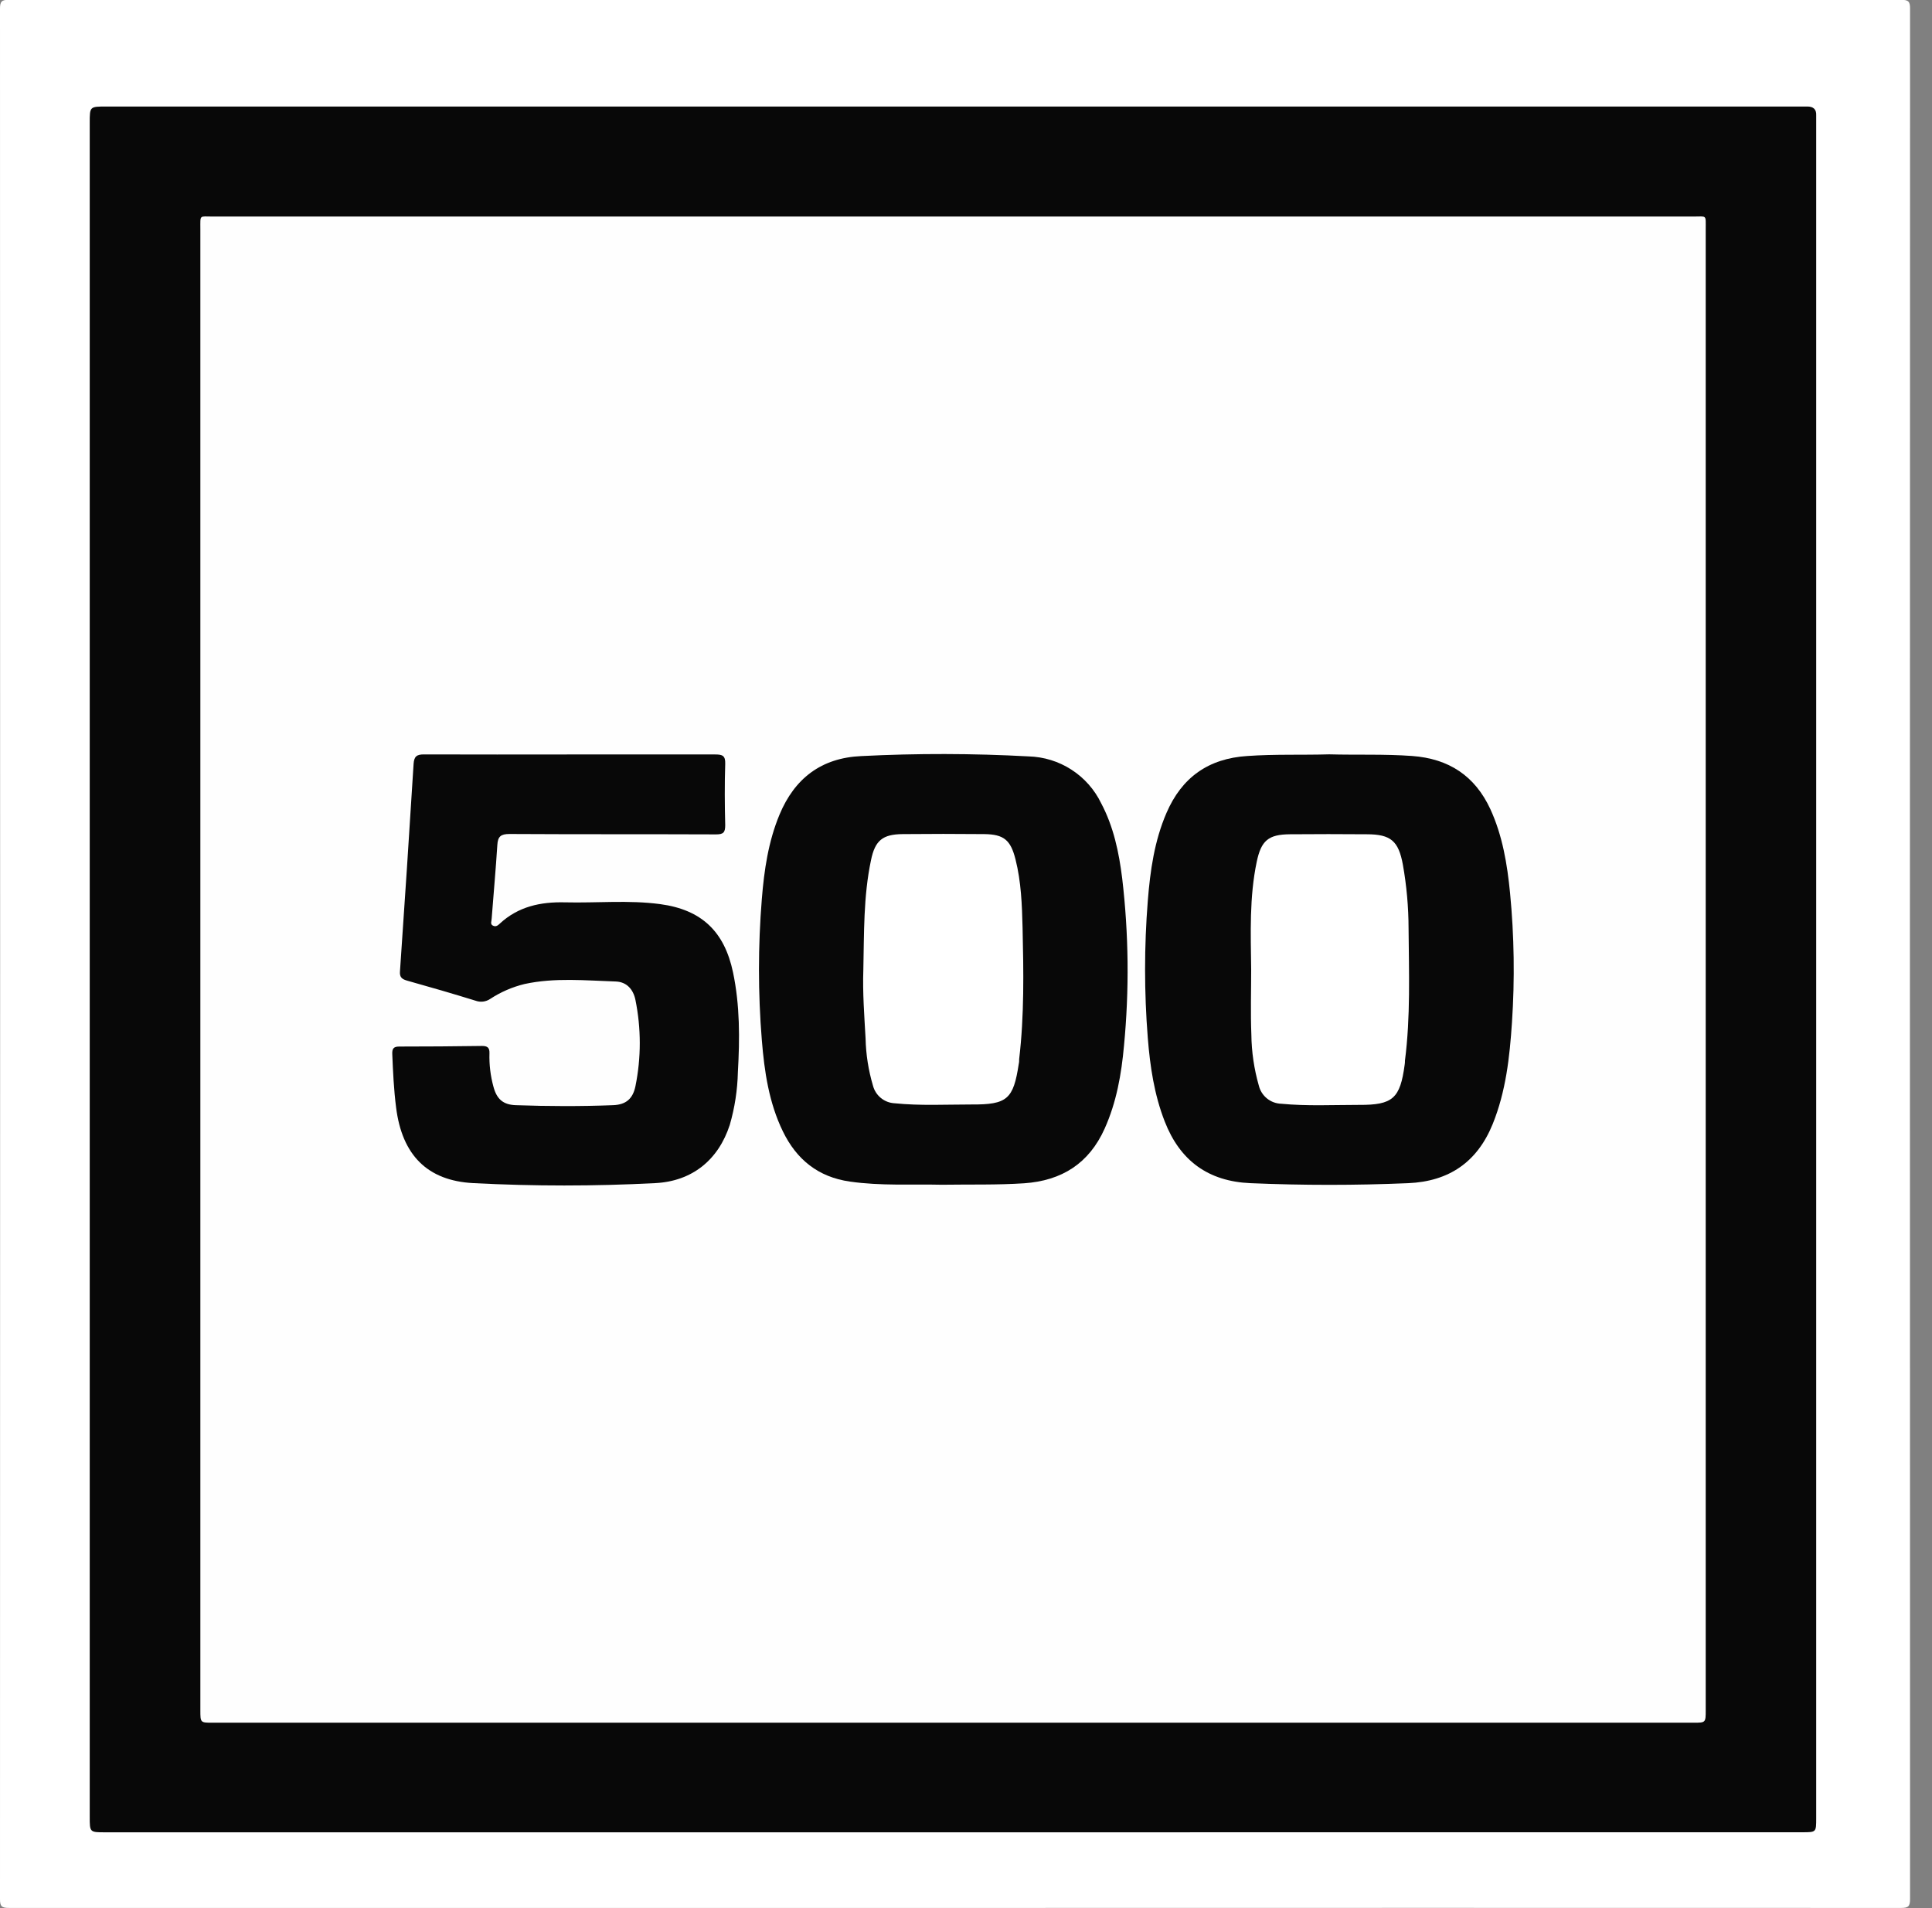 <?xml version="1.0" encoding="UTF-8"?> <svg xmlns="http://www.w3.org/2000/svg" width="81" height="80" viewBox="0 0 81 80" fill="none"><rect x="0" y="0" width="81" height="80" fill="#808080" stroke="none"/><g clip-path="url(#clip0)"><path d="M40.033 79.993C26.814 79.993 13.594 79.993 0.374 79.993C0.068 79.993 -0.002 79.923 3.01249e-05 79.617C0.008 53.201 0.008 26.784 3.01249e-05 0.368C3.01249e-05 0.061 0.07 -0.009 0.374 -0.007C26.814 0.001 53.257 0.001 79.706 -0.007C80.012 -0.007 80.082 0.063 80.08 0.368C80.072 26.784 80.072 53.201 80.08 79.617C80.08 79.923 80.01 79.993 79.706 79.993C66.475 79.989 53.251 79.989 40.033 79.993Z" fill="white"></path><path d="M39.945 76.822H4.41C3.762 76.822 3.762 76.822 3.762 76.177C3.762 52.507 3.762 28.83 3.762 5.147C3.762 4.466 3.762 4.466 4.46 4.466H75.775C76.019 4.466 76.16 4.579 76.145 4.841V5.086C76.145 28.802 76.145 52.517 76.145 76.233C76.145 76.82 76.145 76.82 75.561 76.82L39.945 76.822Z" fill="#080808"></path><path d="M39.997 9.079H71.002C71.569 9.079 71.513 8.989 71.513 9.605C71.513 30.302 71.513 50.999 71.513 71.695C71.513 72.227 71.513 72.227 71.002 72.227H8.91C8.4 72.227 8.4 72.227 8.4 71.694C8.4 50.996 8.4 30.299 8.4 9.603C8.4 8.989 8.35 9.079 8.91 9.079H39.997Z" fill="#FEFEFE"></path><path d="M55.728 31.627C56.884 31.659 58.042 31.611 59.199 31.695C60.743 31.807 61.839 32.529 62.486 33.929C62.996 35.043 63.192 36.236 63.31 37.441C63.484 39.244 63.511 41.058 63.39 42.865C63.294 44.319 63.136 45.759 62.581 47.129C61.934 48.722 60.75 49.533 59.039 49.606C56.834 49.7 54.63 49.7 52.426 49.606C50.656 49.531 49.472 48.664 48.832 47.02C48.392 45.894 48.217 44.712 48.122 43.519C47.97 41.605 47.97 39.682 48.122 37.768C48.222 36.507 48.398 35.255 48.907 34.079C49.55 32.592 50.665 31.799 52.3 31.696C53.444 31.615 54.586 31.661 55.728 31.627Z" fill="#080808"></path><path d="M39.487 49.672C38.239 49.642 36.934 49.727 35.63 49.539C34.301 49.349 33.397 48.615 32.823 47.436C32.236 46.229 32.047 44.923 31.94 43.608C31.78 41.639 31.78 39.661 31.94 37.693C32.037 36.486 32.211 35.288 32.68 34.158C33.314 32.636 34.43 31.775 36.107 31.7C38.445 31.581 40.788 31.586 43.126 31.713C43.763 31.731 44.384 31.922 44.919 32.268C45.455 32.613 45.886 33.099 46.164 33.672C46.689 34.661 46.913 35.735 47.049 36.832C47.323 39.159 47.348 41.508 47.124 43.841C47.017 45.032 46.811 46.21 46.314 47.316C45.659 48.777 44.52 49.502 42.935 49.611C41.804 49.686 40.675 49.654 39.487 49.672Z" fill="#080808"></path><path d="M23.901 31.632H29.986C30.286 31.632 30.417 31.679 30.405 32.025C30.378 32.876 30.383 33.741 30.405 34.597C30.405 34.903 30.328 34.983 30.02 34.983C27.127 34.971 24.248 34.983 21.362 34.966C20.994 34.966 20.872 35.073 20.851 35.427C20.786 36.459 20.691 37.489 20.613 38.518C20.613 38.615 20.538 38.746 20.667 38.809C20.797 38.872 20.877 38.796 20.96 38.719C21.729 38.008 22.662 37.807 23.683 37.832C25.016 37.865 26.354 37.729 27.68 37.907C29.416 38.141 30.371 39.054 30.732 40.765C31.023 42.149 31.016 43.548 30.936 44.95C30.919 45.7 30.804 46.444 30.596 47.163C30.116 48.637 29.016 49.526 27.471 49.604C24.929 49.736 22.382 49.736 19.84 49.604C17.918 49.502 16.856 48.431 16.606 46.428C16.511 45.684 16.477 44.939 16.446 44.19C16.438 43.967 16.5 43.878 16.739 43.878C17.896 43.878 19.054 43.87 20.211 43.853C20.439 43.853 20.529 43.928 20.521 44.159C20.506 44.636 20.564 45.112 20.691 45.572C20.829 46.082 21.095 46.317 21.619 46.336C22.98 46.384 24.342 46.389 25.704 46.336C26.248 46.316 26.534 46.065 26.642 45.536C26.883 44.346 26.883 43.12 26.642 41.929C26.553 41.482 26.274 41.167 25.818 41.151C24.543 41.109 23.265 40.981 21.997 41.255C21.481 41.38 20.99 41.593 20.546 41.885C20.457 41.944 20.355 41.981 20.249 41.993C20.143 42.005 20.035 41.992 19.935 41.955C18.989 41.662 18.038 41.386 17.084 41.119C16.858 41.056 16.744 40.981 16.77 40.711C16.97 37.821 17.16 34.927 17.34 32.03C17.36 31.715 17.471 31.627 17.782 31.63C19.816 31.639 21.859 31.632 23.901 31.632Z" fill="#080808"></path><path d="M52.456 40.639C52.437 39.133 52.377 37.62 52.689 36.132C52.876 35.238 53.181 34.985 54.083 34.978C55.157 34.969 56.232 34.969 57.306 34.978C58.312 34.978 58.634 35.262 58.816 36.251C58.973 37.135 59.053 38.031 59.055 38.929C59.07 40.777 59.14 42.627 58.903 44.471C58.903 44.525 58.903 44.58 58.891 44.641C58.702 46.05 58.399 46.333 56.976 46.324C55.889 46.324 54.801 46.38 53.715 46.276C53.496 46.269 53.286 46.191 53.117 46.053C52.947 45.915 52.827 45.725 52.776 45.512C52.578 44.819 52.473 44.102 52.464 43.381C52.427 42.462 52.456 41.55 52.456 40.639Z" fill="white"></path><path d="M36.196 40.656C36.23 39.124 36.196 37.582 36.518 36.06C36.688 35.235 37.006 34.98 37.84 34.971C38.983 34.96 40.126 34.96 41.268 34.971C42.09 34.981 42.371 35.221 42.575 36.028C42.814 36.971 42.848 37.94 42.872 38.901C42.914 40.736 42.945 42.574 42.729 44.403C42.729 44.471 42.729 44.539 42.712 44.605C42.487 46.084 42.232 46.316 40.73 46.307C39.656 46.307 38.582 46.365 37.508 46.256C37.297 46.246 37.094 46.168 36.93 46.033C36.766 45.899 36.65 45.716 36.598 45.511C36.409 44.872 36.305 44.211 36.29 43.545C36.237 42.588 36.162 41.623 36.196 40.656Z" fill="white"></path></g><defs><clipPath id="clip0"><rect width="80.082" height="80" fill="white"></rect></clipPath></defs></svg> 